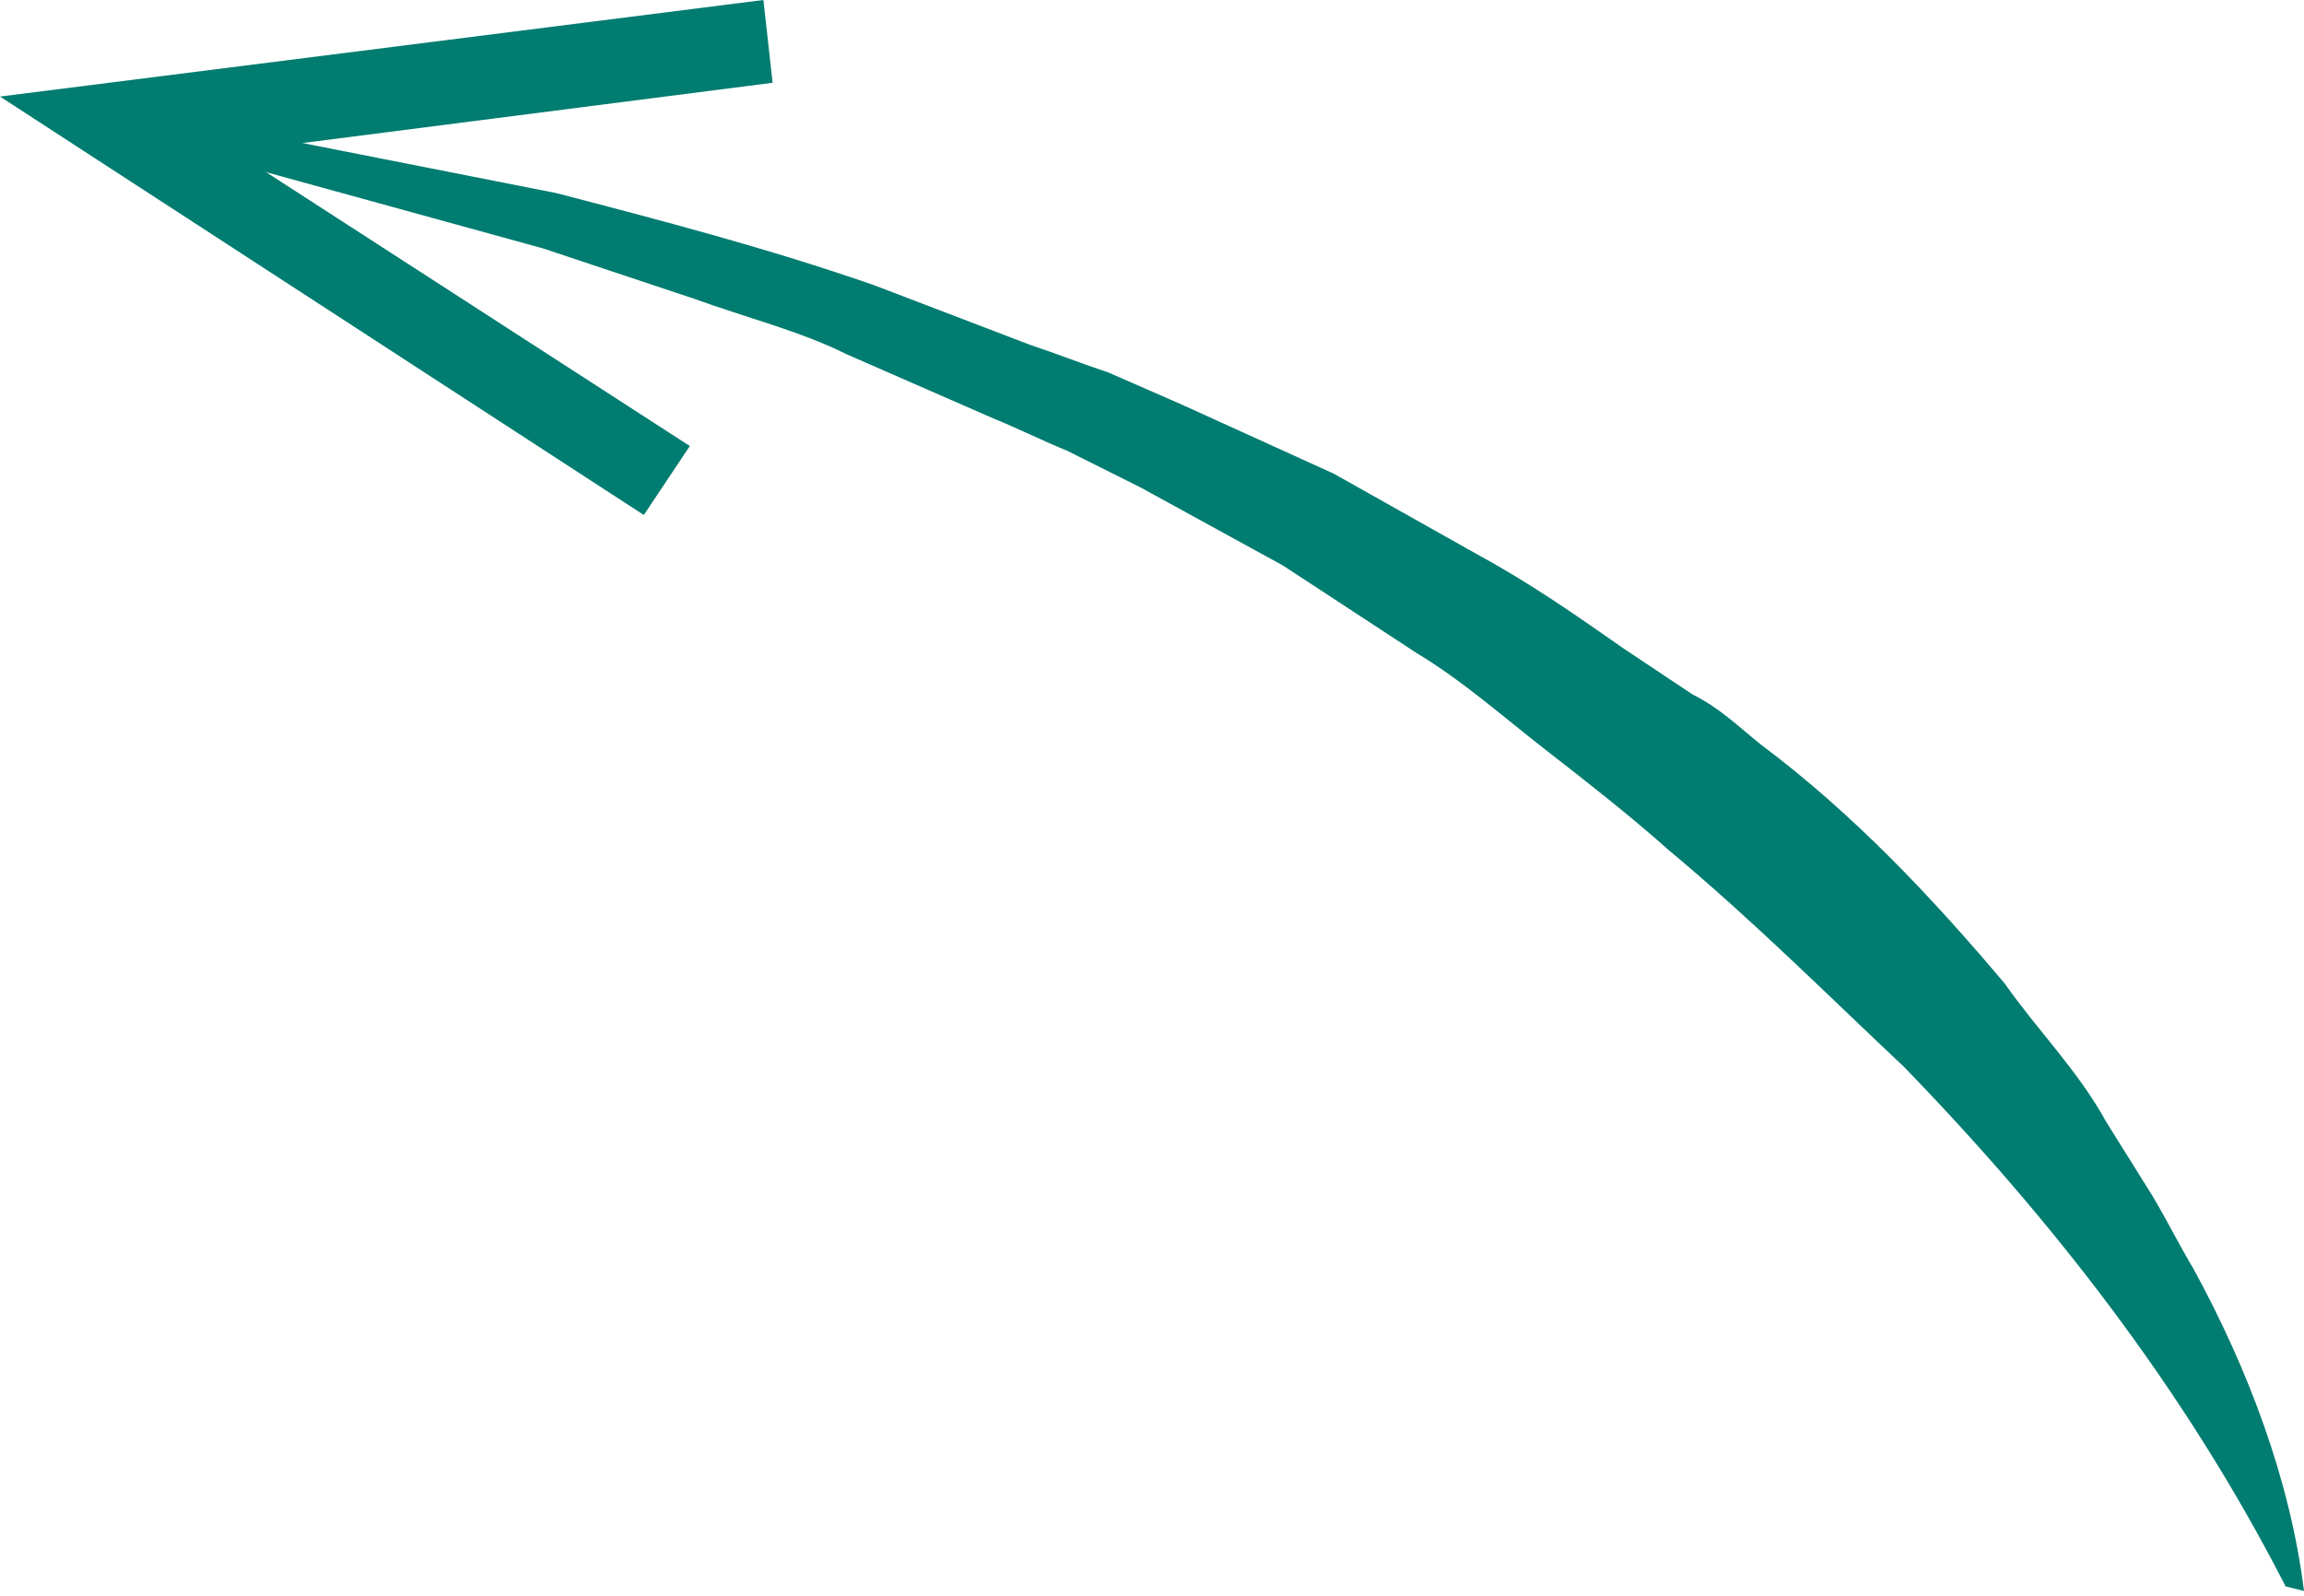 <?xml version="1.0" encoding="utf-8"?>
<!-- Generator: Adobe Illustrator 28.3.0, SVG Export Plug-In . SVG Version: 6.00 Build 0)  -->
<svg version="1.1" id="Layer_1" xmlns="http://www.w3.org/2000/svg" xmlns:xlink="http://www.w3.org/1999/xlink" x="0px" y="0px"
	 width="50.1px" height="34.7px" viewBox="0 0 50.1 34.7" style="enable-background:new 0 0 50.1 34.7;" xml:space="preserve">
<style type="text/css">
	.st0{fill:#007C70;}
</style>
<g>
	<g>
		<path class="st0" d="M49.7,34.5c-2.2-4.3-5.1-8-8.3-11.3c-1.7-1.6-3.3-3.2-5.1-4.7c-0.9-0.8-1.8-1.5-2.7-2.2
			c-0.9-0.7-1.8-1.5-2.8-2.1l-2.9-1.9l-3.1-1.7l-1.6-0.8c-0.5-0.2-1.1-0.5-1.6-0.7l-3.2-1.4c-1-0.5-2.2-0.8-3.3-1.2l-3.3-1.1
			L4.9,3.5L5,2.8l7.1,1.4c2.3,0.6,4.6,1.2,6.9,2l3.4,1.3c0.6,0.2,1.1,0.4,1.7,0.6l1.6,0.7l3.3,1.5l3.2,1.8c1.1,0.6,2.1,1.3,3.1,2
			l1.5,1c0.6,0.3,1,0.7,1.5,1.1c2,1.5,3.7,3.3,5.3,5.2c0.7,1,1.6,1.9,2.2,3l1,1.6c0.3,0.5,0.6,1.1,0.9,1.6c1.2,2.2,2.1,4.6,2.4,7
			L49.7,34.5z"/>
		<g>
			<polygon class="st0" points="0,2.1 16.6,0 16.8,1.8 5.1,3.3 15,9.7 14,11.2 			"/>
		</g>
	</g>
</g>
</svg>
